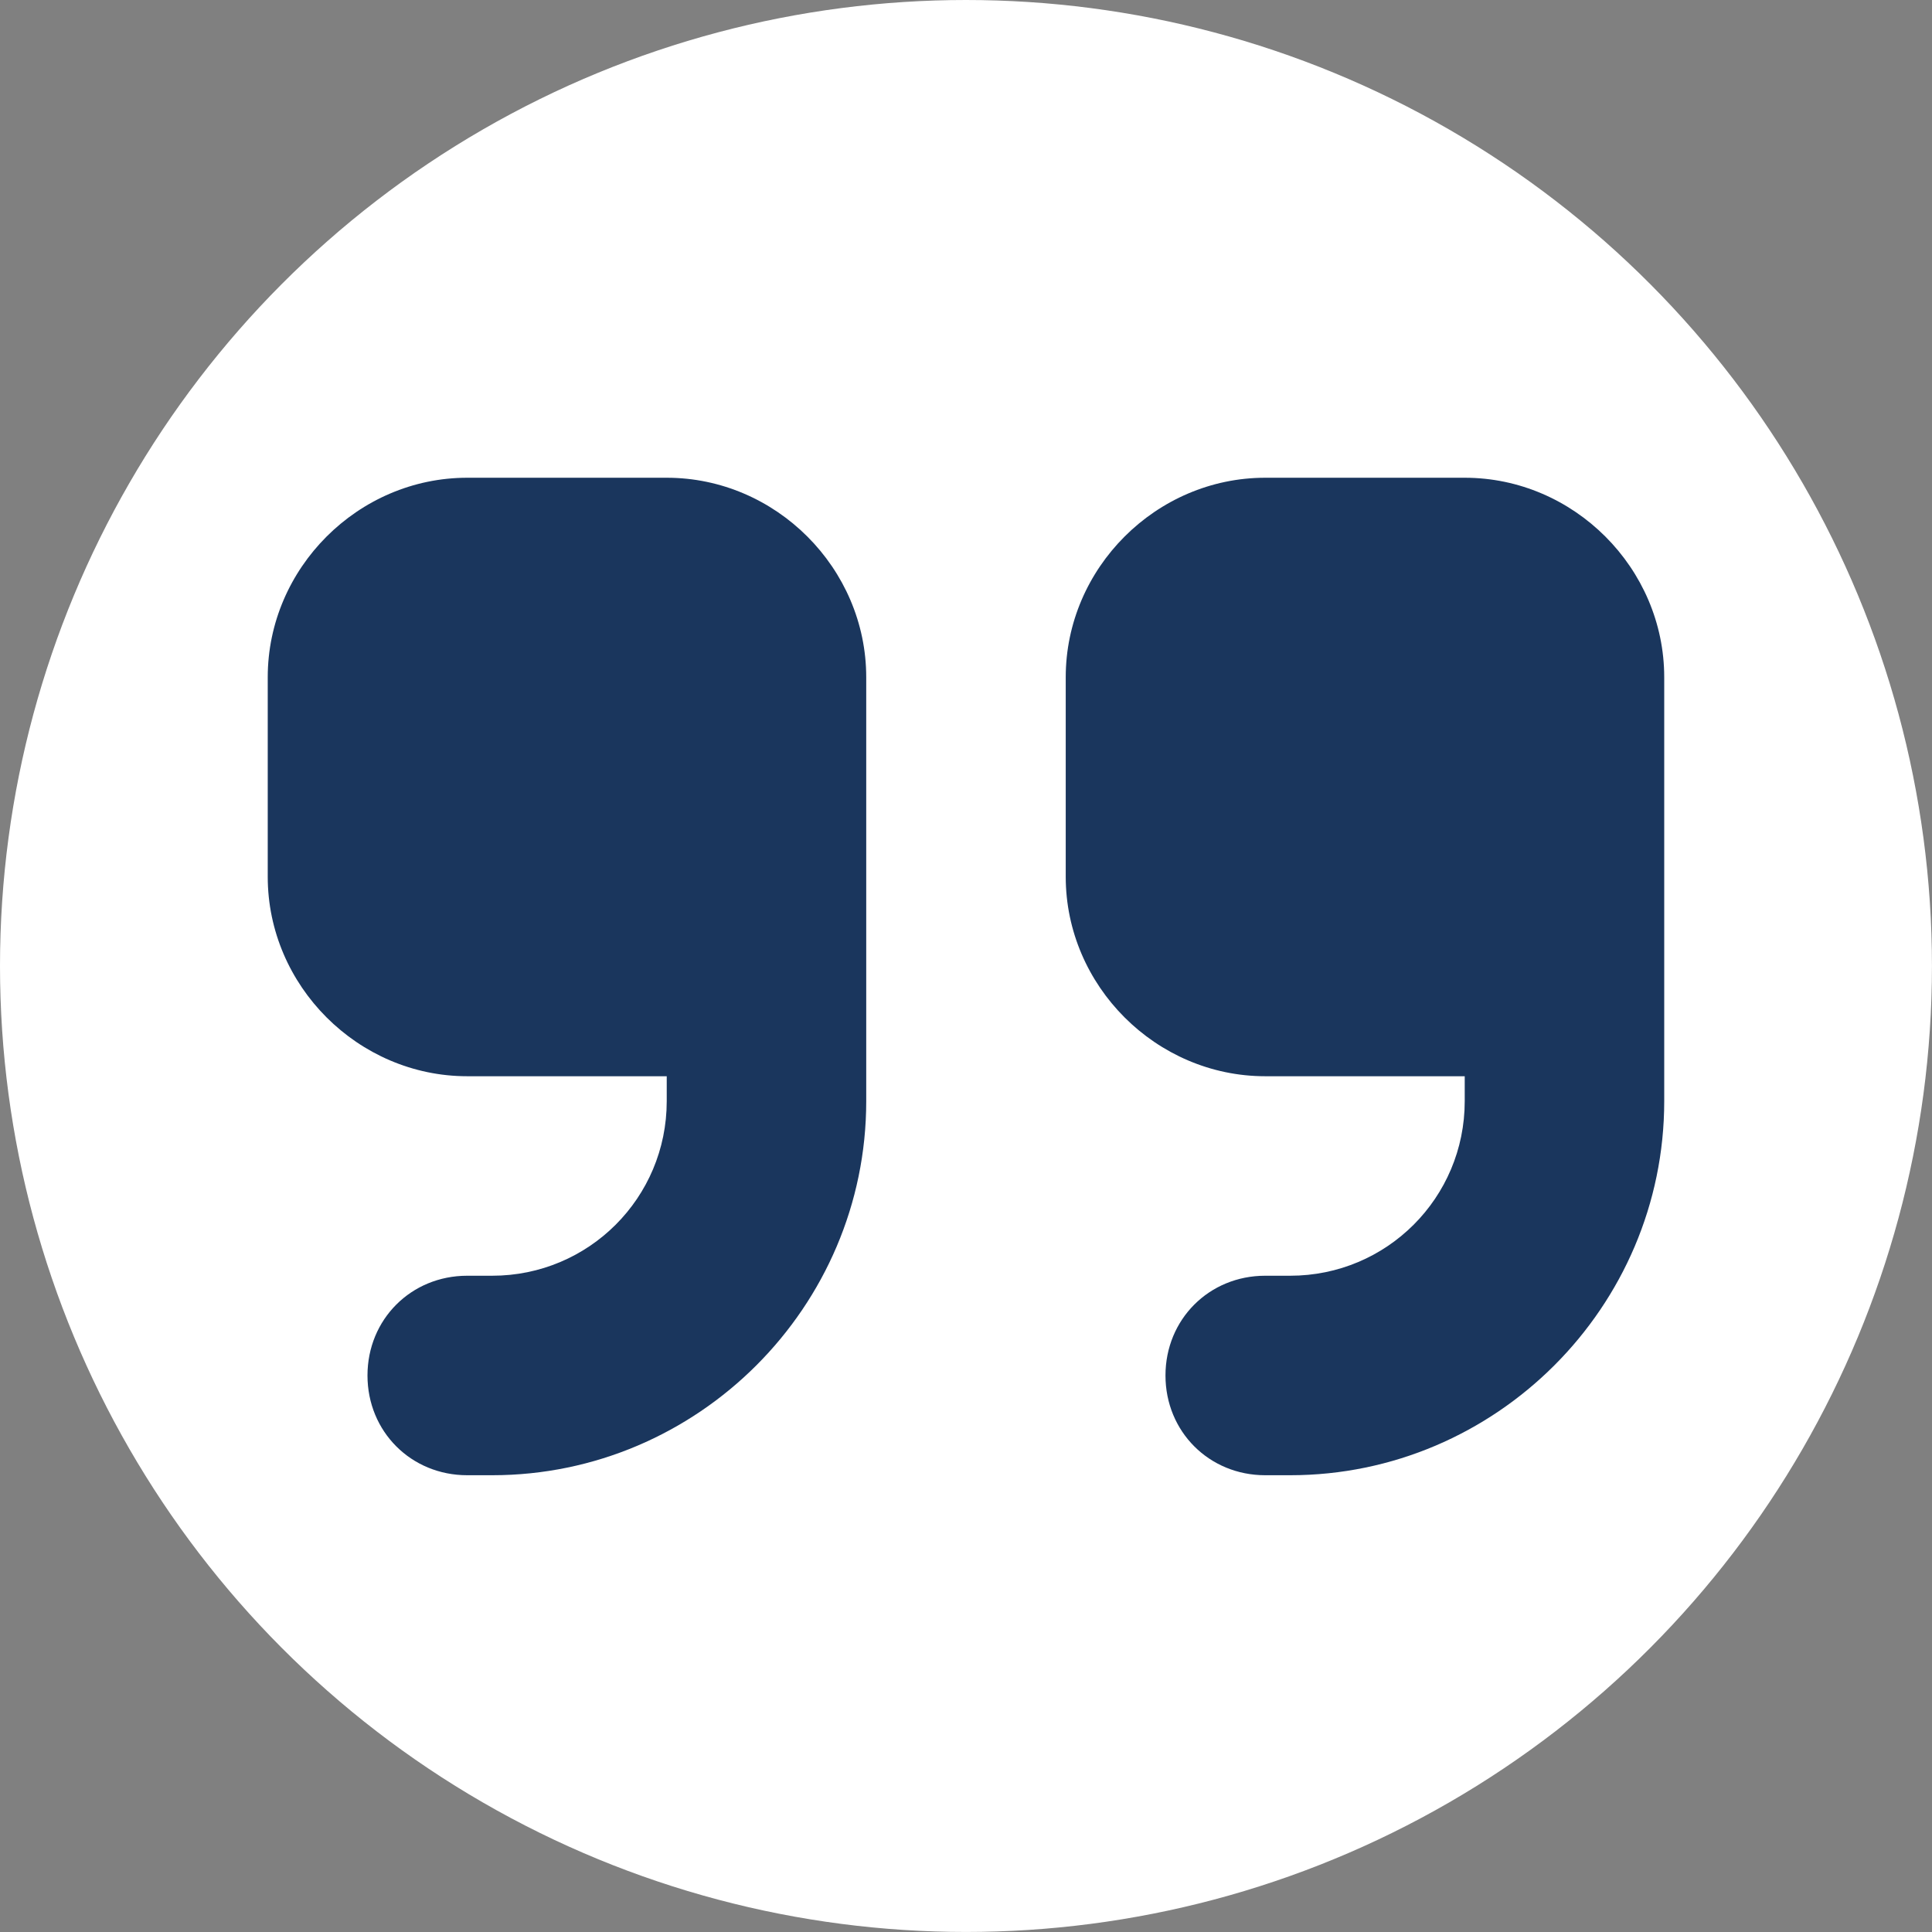 <?xml version="1.0" encoding="UTF-8"?> <svg xmlns="http://www.w3.org/2000/svg" id="Layer_2" viewBox="0 0 500.29 500.29"><rect x="0" y="0" width="500.29" height="500.29" fill="#808080" stroke="none"/><defs><style>.cls-1{fill:#1a365d;}.cls-2{isolation:isolate;}.cls-3{fill:#fff;}</style></defs><g id="Layer_1-2"><g id="Group_82"><circle id="Ellipse_1" class="cls-3" cx="250.14" cy="250.14" r="250.14"></circle><g id="Quote-right" class="cls-2"><g class="cls-2"><path class="cls-1" d="M224.31,285.15c0,53.28-43.59,96.86-96.86,96.86h-6.46c-14.53,0-25.83-11.3-25.83-25.83s11.3-25.83,25.83-25.83h6.46c25.02,0,45.2-20.18,45.2-45.2v-6.46h-51.66c-28.25,0-51.66-23.41-51.66-51.66v-51.66c0-28.25,23.41-51.66,51.66-51.66h51.66c28.25,0,51.66,23.41,51.66,51.66v109.78ZM430.95,285.15c0,53.28-43.59,96.86-96.86,96.86h-6.46c-14.53,0-25.83-11.3-25.83-25.83s11.3-25.83,25.83-25.83h6.46c25.02,0,45.2-20.18,45.2-45.2v-6.46h-51.66c-28.25,0-51.66-23.41-51.66-51.66v-51.66c0-28.25,23.41-51.66,51.66-51.66h51.66c28.25,0,51.66,23.41,51.66,51.66v109.78Z"></path></g></g></g></g></svg> 